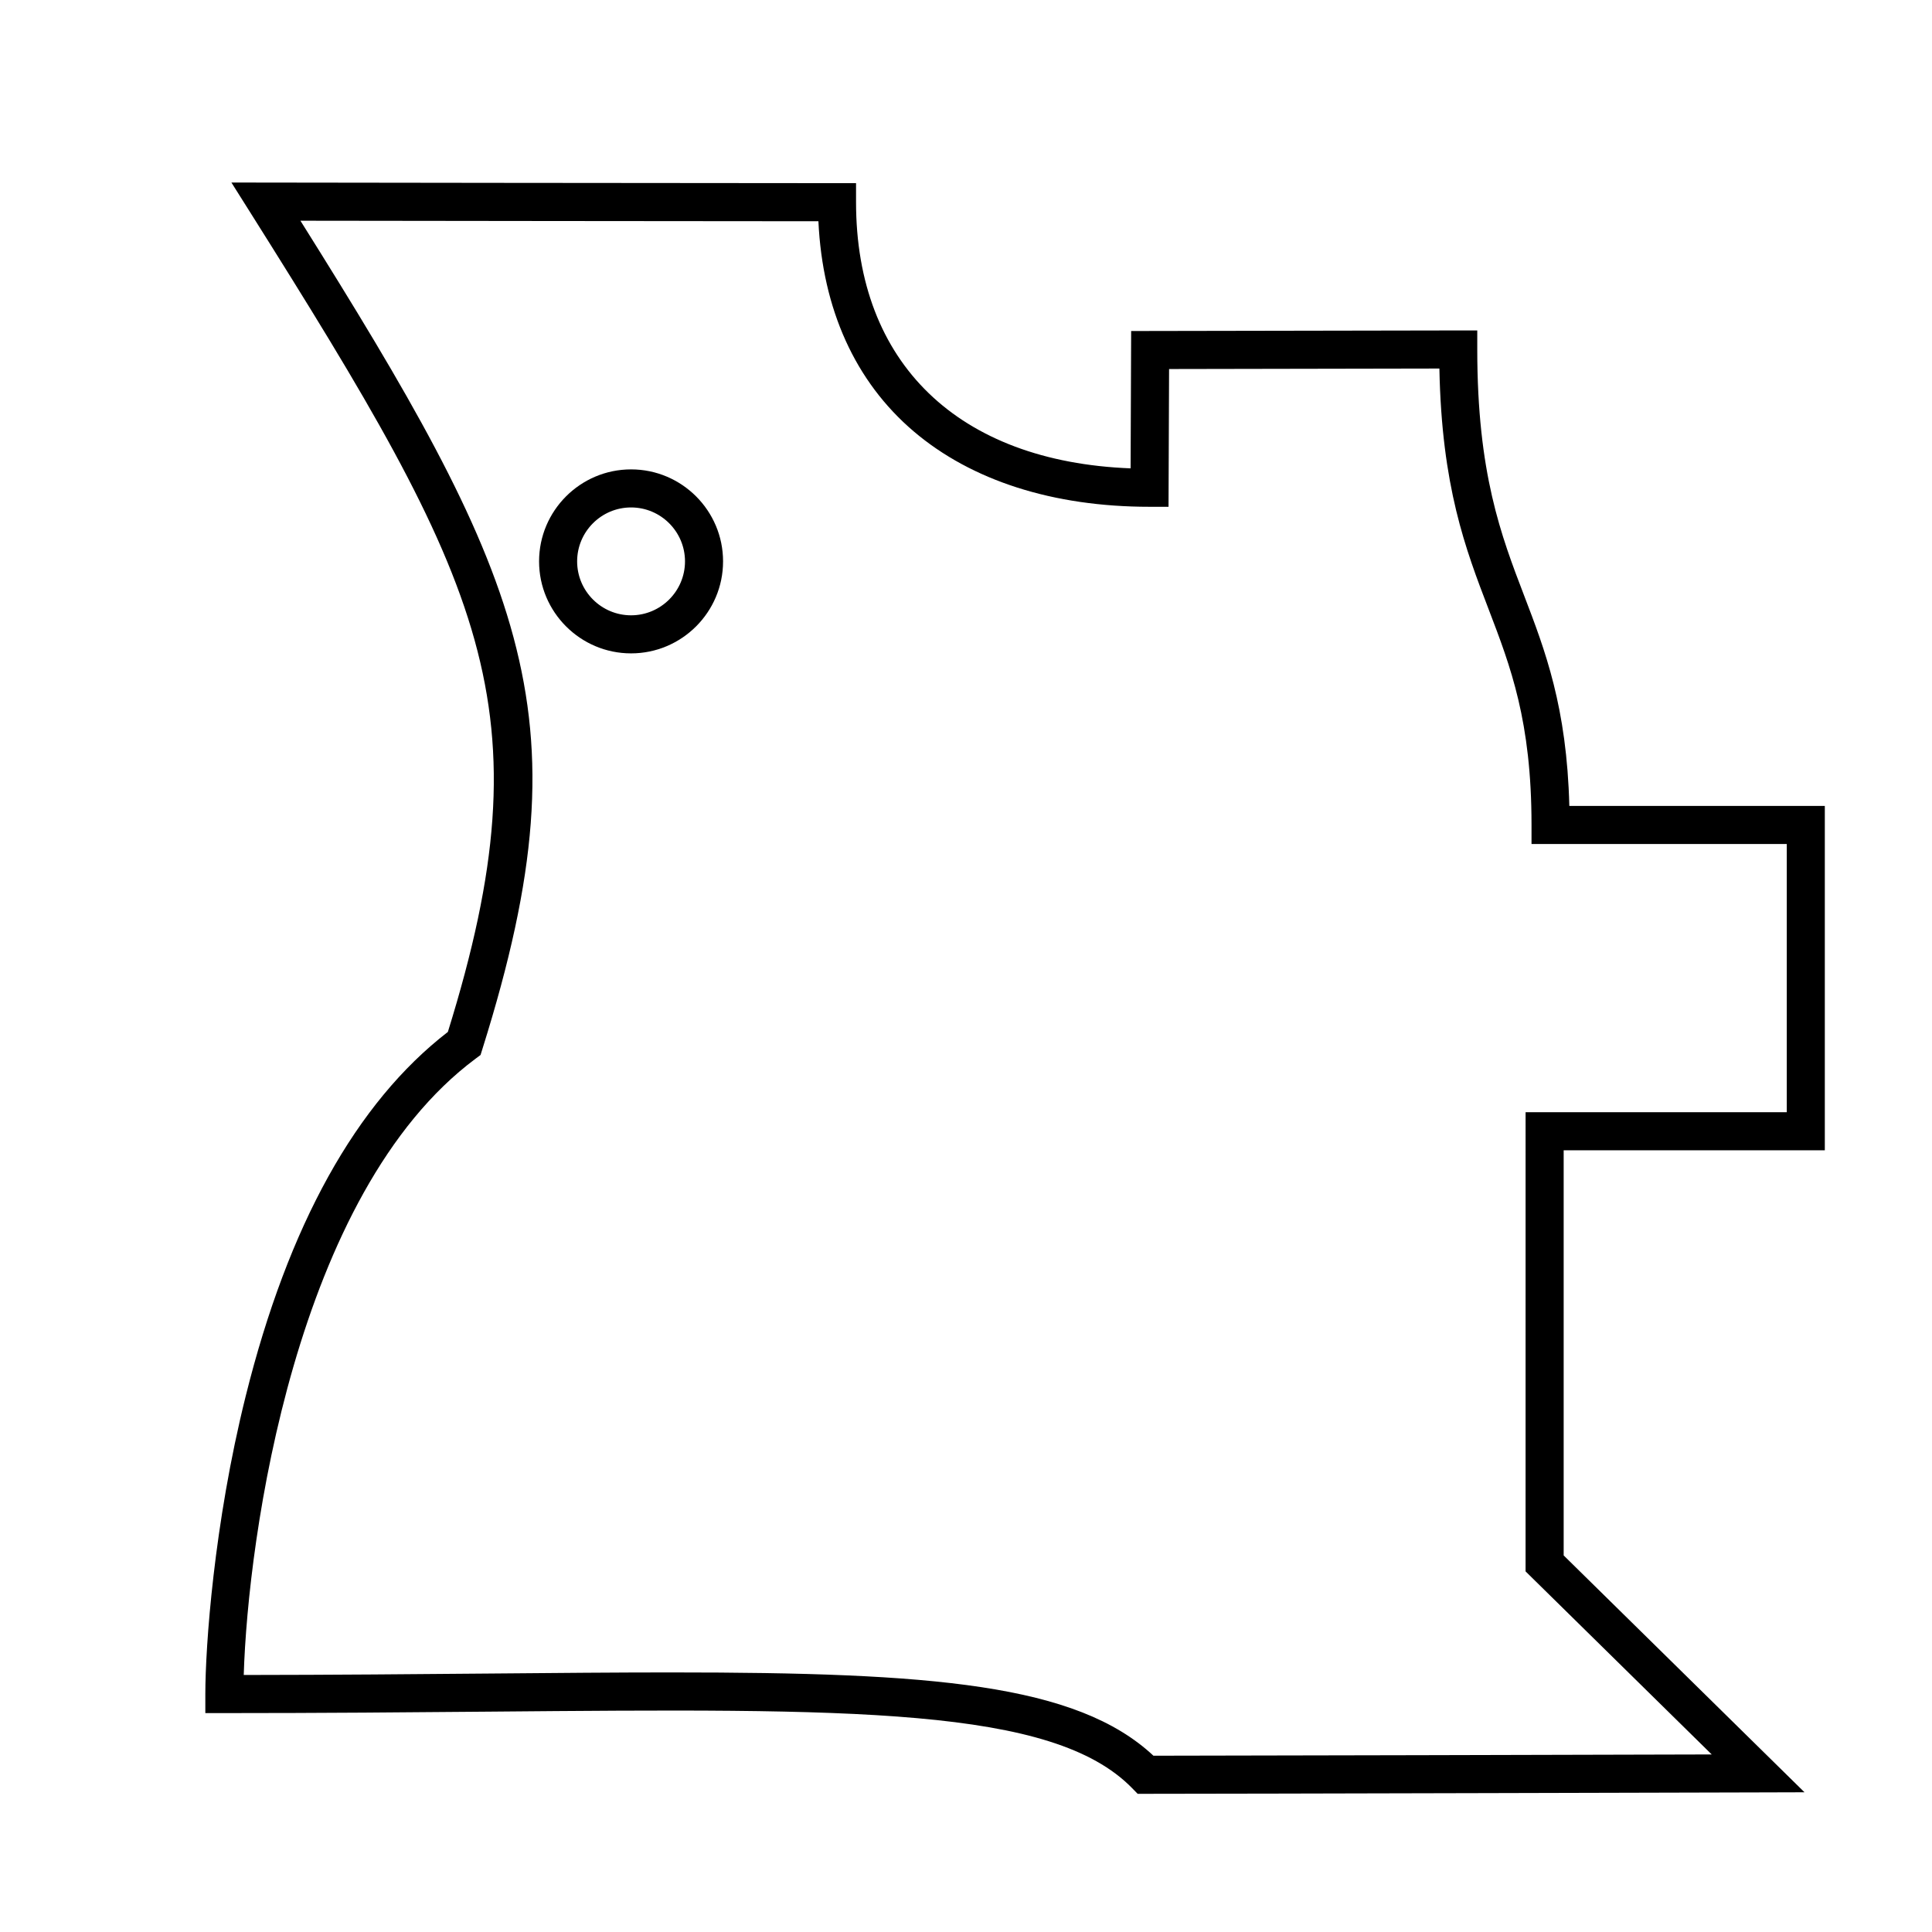 <?xml version="1.0" encoding="UTF-8"?>
<!-- Uploaded to: SVG Repo, www.svgrepo.com, Generator: SVG Repo Mixer Tools -->
<svg width="800px" height="800px" version="1.1" viewBox="144 144 512 512" xmlns="http://www.w3.org/2000/svg">
 <defs>
  <clipPath id="a">
   <path d="m148.09 148.09h503.81v503.81h-503.81z"/>
  </clipPath>
 </defs>
 <g clip-path="url(#a)">
  <path d="m823.58 1873.4c-155.78 0.004-309.09-34.316-478.94-117.93-26.555-13.078-38.848-5.422-42.891-2.918-22.727 14.148-31.906 57.551-31.906 73.266v22.672h-22.672c-49.656 0-174.41 1.613-175.67 1.633l-18.906 0.246-3.633-18.566c-25.086-128.13-31.367-315.95 74.719-497.04-130.27-42.41-450.62-153.88-454.11-155.09l-15.262-5.316 0.039-16.156c0.016-6.273 1.602-629.67 1.602-842.19v-22.672h22.672c208.09 0 311.46-171.42 315.66-523.89h-89.703v-22.672c0-83.473 15.355-135.98 49.797-170.25 54.77-54.504 151.53-54.039 298.06-53.312 11.082 0.055 22.484 0.109 34.207 0.145 0.121-78.535 0.82-160.7 1.445-233.95 0.578-66.281 1.066-123.53 1.066-167.8v-22.672h22.672c273.79 0 331.25 101.37 331.25 186.41 0 145.41 69.57 197.85 273.32 201.33v-182.44h22.672c179.1 0 342.38 27.016 459.76 76.066 158.33 66.16 242.01 174.87 242.01 314.39l-0.609 258.45c28.562 32.152 73.32 80.469 87.883 90.879l9.496 6.781v590.22l-12.891 6.168c-45.121 21.578-116.27 55.914-191.59 92.262-112.88 54.477-240.02 115.82-319.44 153.52 1.832 310.86 64.844 415.54 286.18 482.91l19.66 5.984-30.641 153.2-27.855-17.547c-1.273-0.781-34.457-20.656-65.207-3.414-25.383 14.234-67.969 65.797-67.969 251.25v16.914l-16.211 4.816c-177.35 52.688-333.92 86.297-488.07 86.301zm-505.73-170.68c13.355 0 28.969 3.269 46.824 12.066 319.55 157.32 580.05 132.43 917.96 33.578 2.144-149.55 32.938-241.75 91.617-274.14 30.398-16.785 60.789-13.703 82.07-7.473l10.734-53.688c-116.88-38.336-186.67-87.812-231.34-163.27-47.242-79.801-67.398-190.8-67.398-371.14v-14.359l12.977-6.141c77.828-36.812 212.94-102.01 332.14-159.53 68.543-33.074 133.62-64.484 178.85-86.16v-539.25c-29.559-26.082-84.852-88.672-91.75-96.516l-5.672-6.445 0.648-275.61c0-305.85-458.5-342.24-633.75-344.88v182.45l-22.668 0.004c-122.1 0-200.08-15.145-252.84-49.113-60.371-38.859-88.488-101.7-88.488-197.75 0-89.805-88.551-137.14-263.28-140.84-0.125 40.617-0.543 89.789-1.023 145.29-0.684 80.258-1.461 171.23-1.461 256.27v22.672h-22.668c-19.891 0-38.91-0.098-57.082-0.18-135.15-0.676-224.44-1.098-265.86 40.109-22.043 21.93-33.641 58.91-35.988 115.44h89.387v22.672c0 211.81-33.074 362.68-101.11 461.23-55.785 80.805-135.57 124.49-237.36 130.07-0.09 208.89-1.316 707.84-1.559 804.08 71.586 24.867 374.01 129.71 465.19 158.21l28.484 8.902-16.211 25.055c-108.38 167.5-108.63 344.98-87.148 470.22 31.488-0.383 94.871-1.117 136.72-1.336 4.848-27.953 18.535-68.938 51.02-89.148 9.648-6 23.016-11.332 40.051-11.332z" fill="#221f20"/>
 </g>
 <path d="m447.62 619.38h-2.125l-1.484-1.516c-21.074-21.559-74.031-21.098-170.17-20.262-20.906 0.18-44.605 0.387-70.383 0.387h-5.043v-5.043c0-12.445 2.231-44.961 10.691-78.938 11.281-45.332 29.305-77.797 53.582-96.535 26.672-85.883 9.691-118.6-52.48-217.35l-4.883-7.75 9.152 0.012c1.133 0 113.94 0.156 151.34 0.156h5.043v5.043c0 42.684 27.086 68.766 72.762 70.535l0.145-36.391 5.012-0.012c0.73 0 72.957-0.145 81.668-0.145h5.043v5.043c0 32.797 6.312 49.277 12.418 65.215 5.57 14.547 11.32 29.555 11.98 55.746h67.707v91.266l-69.207-0.004v107.37l63.824 62.766-12.277 0.035c-1.383 0.004-138.04 0.371-162.31 0.371zm-125.41-32.168c68.766 0 107.11 3.055 127.46 22.07 23.715-0.016 114.67-0.246 147.95-0.336l-49.328-48.512 0.004-121.68h69.219v-71.086l-67.648-0.004v-5.043c0-27.492-5.527-41.91-11.375-57.184-6.117-15.957-12.43-32.434-13.039-63.773-15.457 0.02-57.172 0.105-71.637 0.133l-0.145 36.508h-5.023c-25.523 0-47.137-6.914-62.504-19.98-15.496-13.184-24.172-32.363-25.258-55.691-34.207-0.012-110.86-0.105-137.27-0.141 28.551 45.535 47.957 78.613 56.461 110.37 8.629 32.23 6.316 62.836-8.242 109.16l-0.488 1.559-1.309 0.977c-47.801 35.59-60.348 127.17-61.445 163.33 23.754-0.023 45.676-0.215 65.168-0.383 17.625-0.156 33.738-0.297 48.457-0.297z"/>
 <path d="m311.24 317.15c-13.441 0-24.379-10.938-24.379-24.379 0-13.441 10.938-24.379 24.379-24.379 13.441 0 24.379 10.938 24.379 24.379 0 13.441-10.938 24.379-24.379 24.379zm0-38.672c-7.879 0-14.293 6.414-14.293 14.293 0 7.879 6.414 14.293 14.293 14.293 7.879 0 14.293-6.414 14.293-14.293-0.004-7.879-6.414-14.293-14.293-14.293z"/>
</svg>